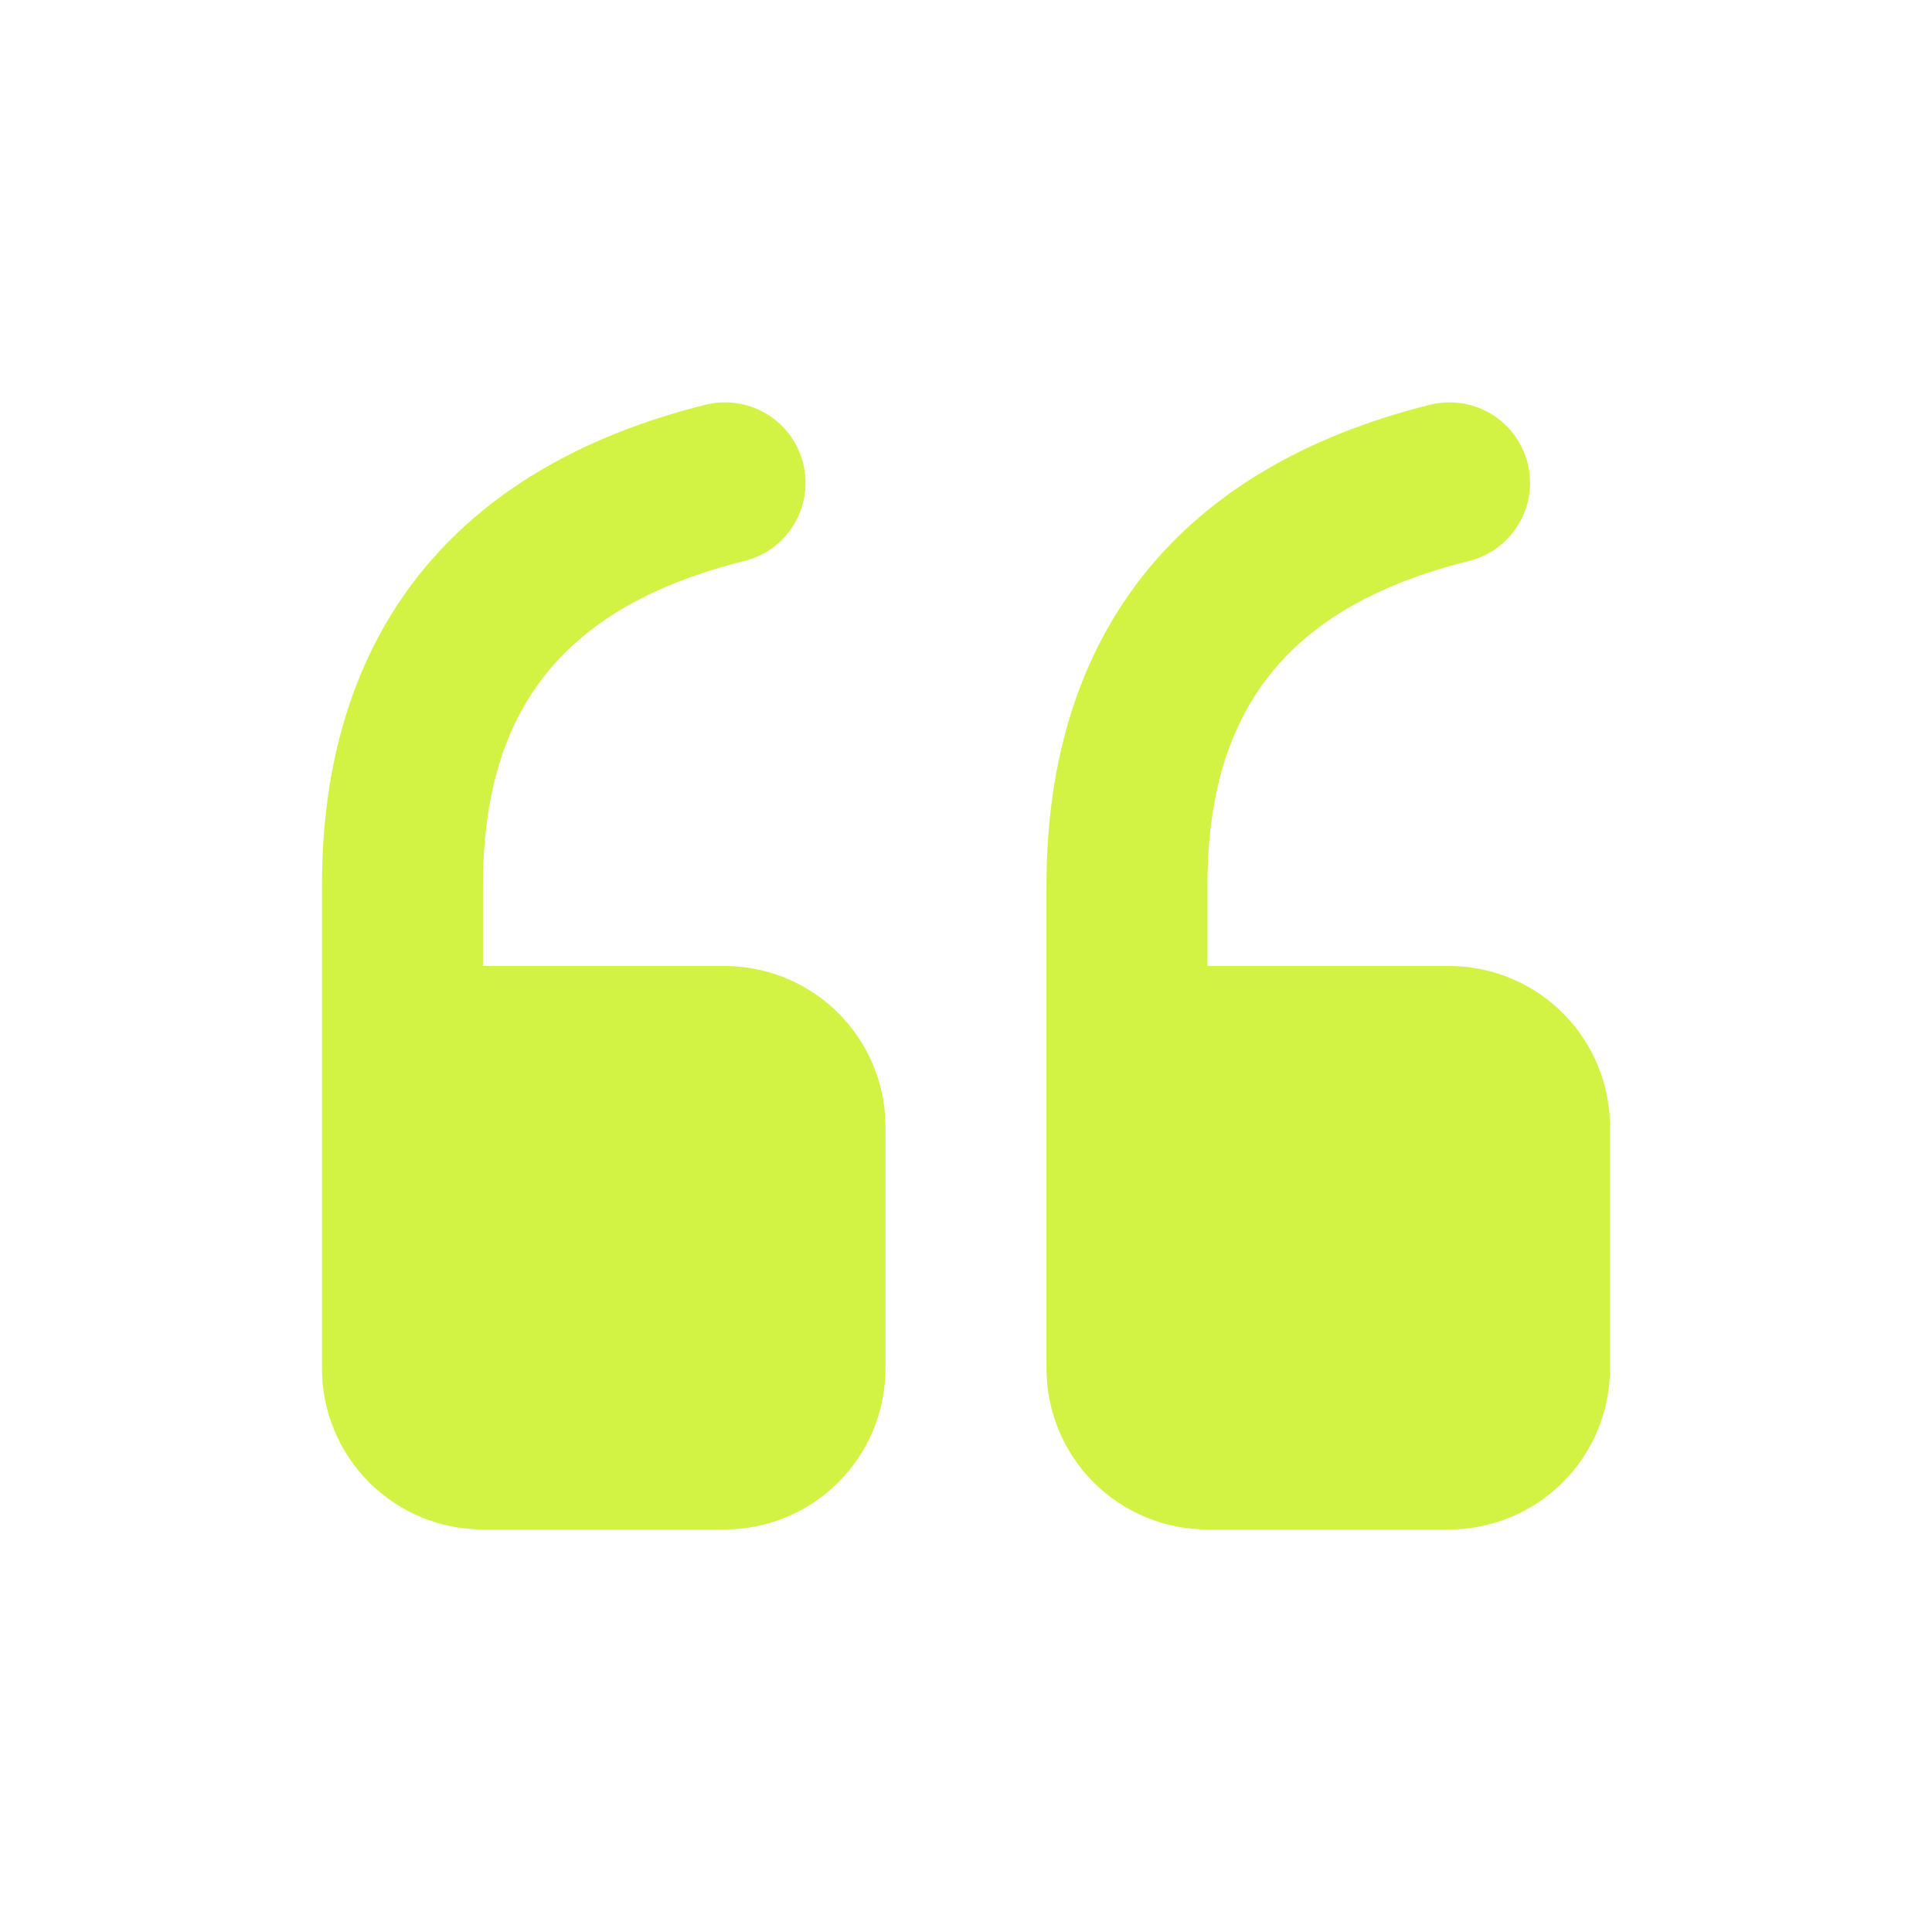 <svg width="40" height="40" viewBox="0 0 40 40" fill="none" xmlns="http://www.w3.org/2000/svg">
<g clip-path="url(#clip0_257_2)">
<mask id="mask0_257_2" style="mask-type:luminance" maskUnits="userSpaceOnUse" x="0" y="0" width="40" height="40">
<path d="M40 0H0V40H40V0Z" fill="white"/>
</mask>
<g mask="url(#mask0_257_2)">
<mask id="mask1_257_2" style="mask-type:luminance" maskUnits="userSpaceOnUse" x="0" y="0" width="40" height="40">
<path d="M0 40H40V0H0V40Z" fill="white"/>
</mask>
<g mask="url(#mask1_257_2)">
<path d="M24.999 31.666C24.115 31.666 23.267 31.315 22.642 30.69C22.017 30.065 21.666 29.217 21.666 28.333V18.333C21.666 13.116 24.416 9.678 29.594 8.383C29.807 8.328 30.029 8.316 30.247 8.347C30.464 8.378 30.674 8.452 30.863 8.564C31.052 8.676 31.216 8.825 31.348 9.001C31.479 9.178 31.574 9.378 31.628 9.592C31.681 9.805 31.692 10.027 31.659 10.244C31.627 10.462 31.551 10.67 31.437 10.859C31.324 11.047 31.174 11.211 30.997 11.341C30.819 11.471 30.618 11.564 30.404 11.616C26.693 12.545 24.999 14.661 24.999 18.333V20H29.999C30.84 19.999 31.65 20.317 32.267 20.889C32.884 21.461 33.261 22.244 33.324 23.083L33.333 23.333V28.333C33.333 29.217 32.981 30.065 32.356 30.69C31.731 31.315 30.883 31.666 29.999 31.666H24.999Z" fill="#D2F343"/>
<path d="M9.999 31.666C9.115 31.666 8.267 31.315 7.642 30.69C7.017 30.065 6.666 29.217 6.666 28.333V18.333C6.666 13.116 9.416 9.678 14.594 8.383C14.807 8.328 15.029 8.316 15.247 8.347C15.464 8.378 15.674 8.452 15.863 8.564C16.052 8.676 16.216 8.825 16.348 9.001C16.479 9.178 16.574 9.378 16.628 9.592C16.681 9.805 16.692 10.027 16.659 10.244C16.627 10.462 16.551 10.67 16.437 10.859C16.324 11.047 16.174 11.211 15.997 11.341C15.819 11.471 15.618 11.564 15.404 11.616C11.693 12.545 9.999 14.661 9.999 18.333V20H14.999C15.84 19.999 16.65 20.317 17.267 20.889C17.884 21.461 18.261 22.244 18.324 23.083L18.333 23.333V28.333C18.333 29.217 17.982 30.065 17.356 30.69C16.731 31.315 15.883 31.666 14.999 31.666H9.999Z" fill="#D2F343"/>
</g>
</g>
</g>
<defs>
<clipPath id="clip0_257_2">
<rect width="40" height="40" fill="white"/>
</clipPath>
</defs>
</svg>
